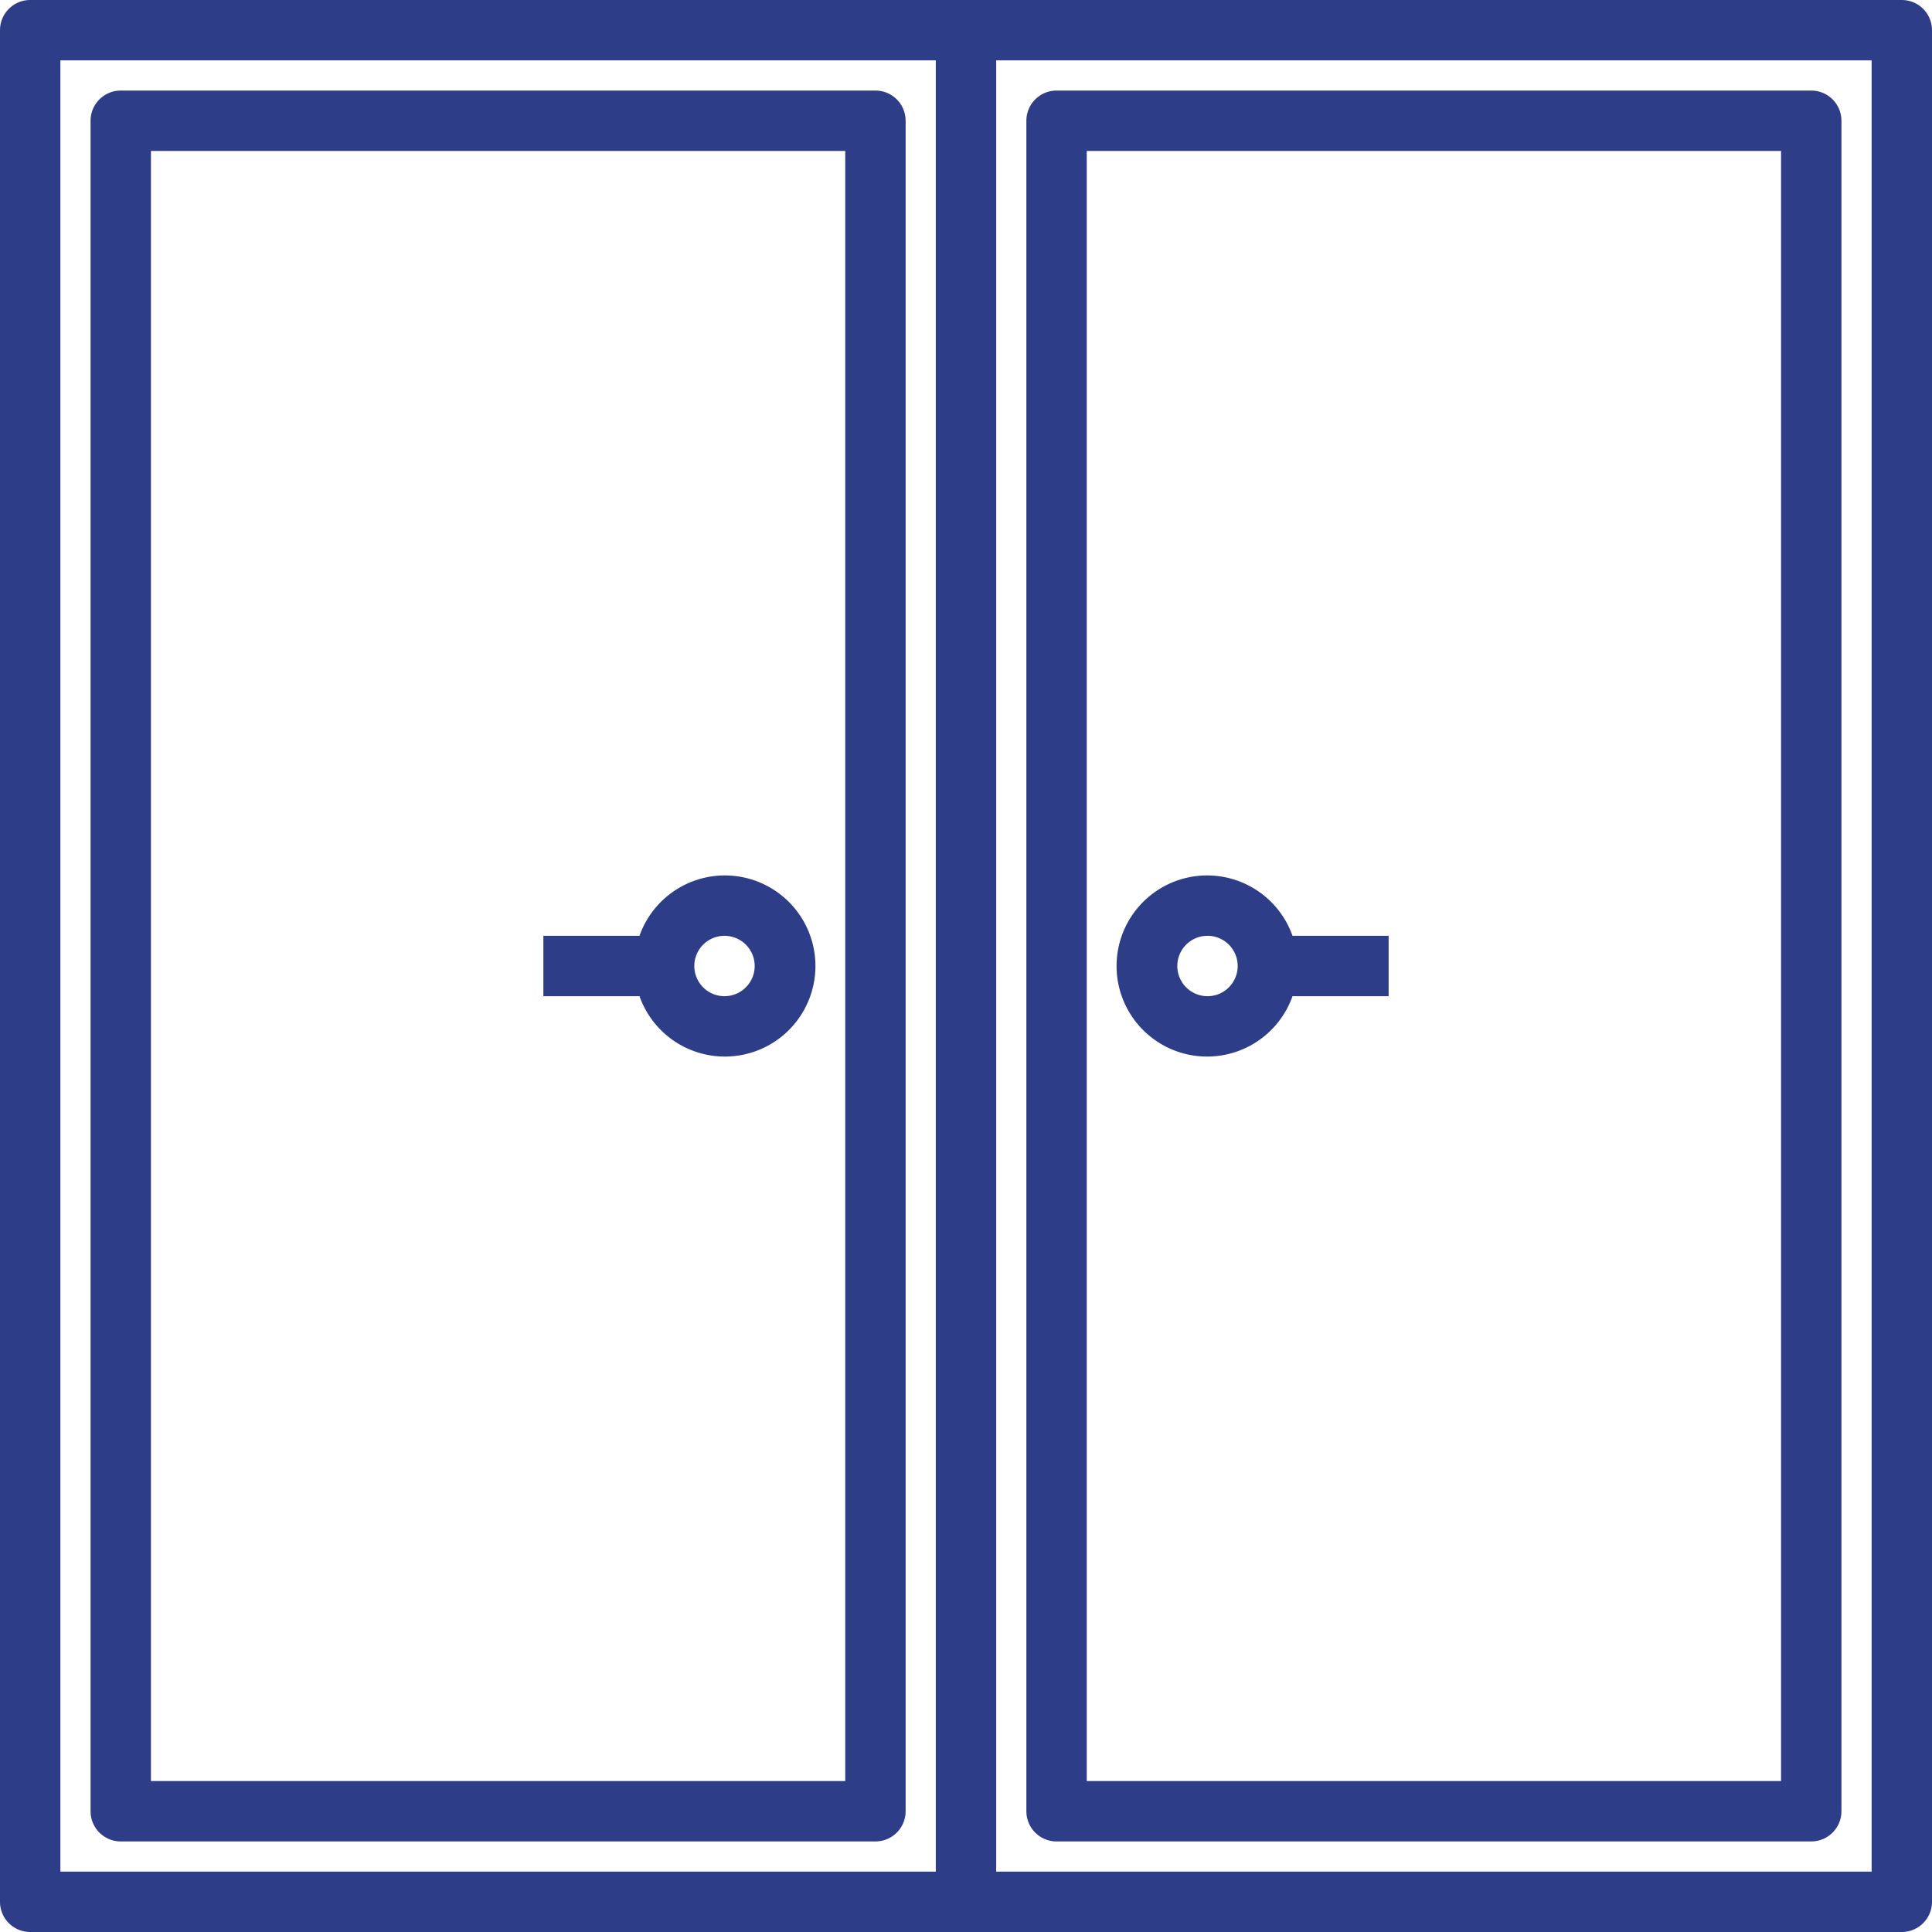 <?xml version="1.0" encoding="UTF-8"?> <svg xmlns="http://www.w3.org/2000/svg" xmlns:xlink="http://www.w3.org/1999/xlink" version="1.1" width="512" height="512" x="0" y="0" viewBox="0 0 64 64" style="enable-background:new 0 0 512 512" xml:space="preserve" class=""><g><g data-name="double door"><path d="M63 0H1a1 1 0 0 0-1 1v62a1 1 0 0 0 1 1h62a1 1 0 0 0 1-1V1a1 1 0 0 0-1-1ZM2 2h29v60H2Zm60 60H33V2h29Z" fill="#2e3d88" opacity="1" data-original="#000000" class=""></path><path d="M29 3H4a1 1 0 0 0-1 1v56a1 1 0 0 0 1 1h25a1 1 0 0 0 1-1V4a1 1 0 0 0-1-1Zm-1 56H5V5h23ZM35 61h25a1 1 0 0 0 1-1V4a1 1 0 0 0-1-1H35a1 1 0 0 0-1 1v56a1 1 0 0 0 1 1Zm1-56h23v54H36Z" fill="#2e3d88" opacity="1" data-original="#000000" class=""></path><path d="M40 29a3 3 0 1 0 2.816 4H46v-2h-3.184A3 3 0 0 0 40 29Zm0 4a1 1 0 1 1 1-1 1 1 0 0 1-1 1ZM24 35a3 3 0 1 0-2.816-4H18v2h3.184A3 3 0 0 0 24 35Zm0-4a1 1 0 1 1-1 1 1 1 0 0 1 1-1Z" fill="#2e3d88" opacity="1" data-original="#000000" class=""></path></g></g></svg> 